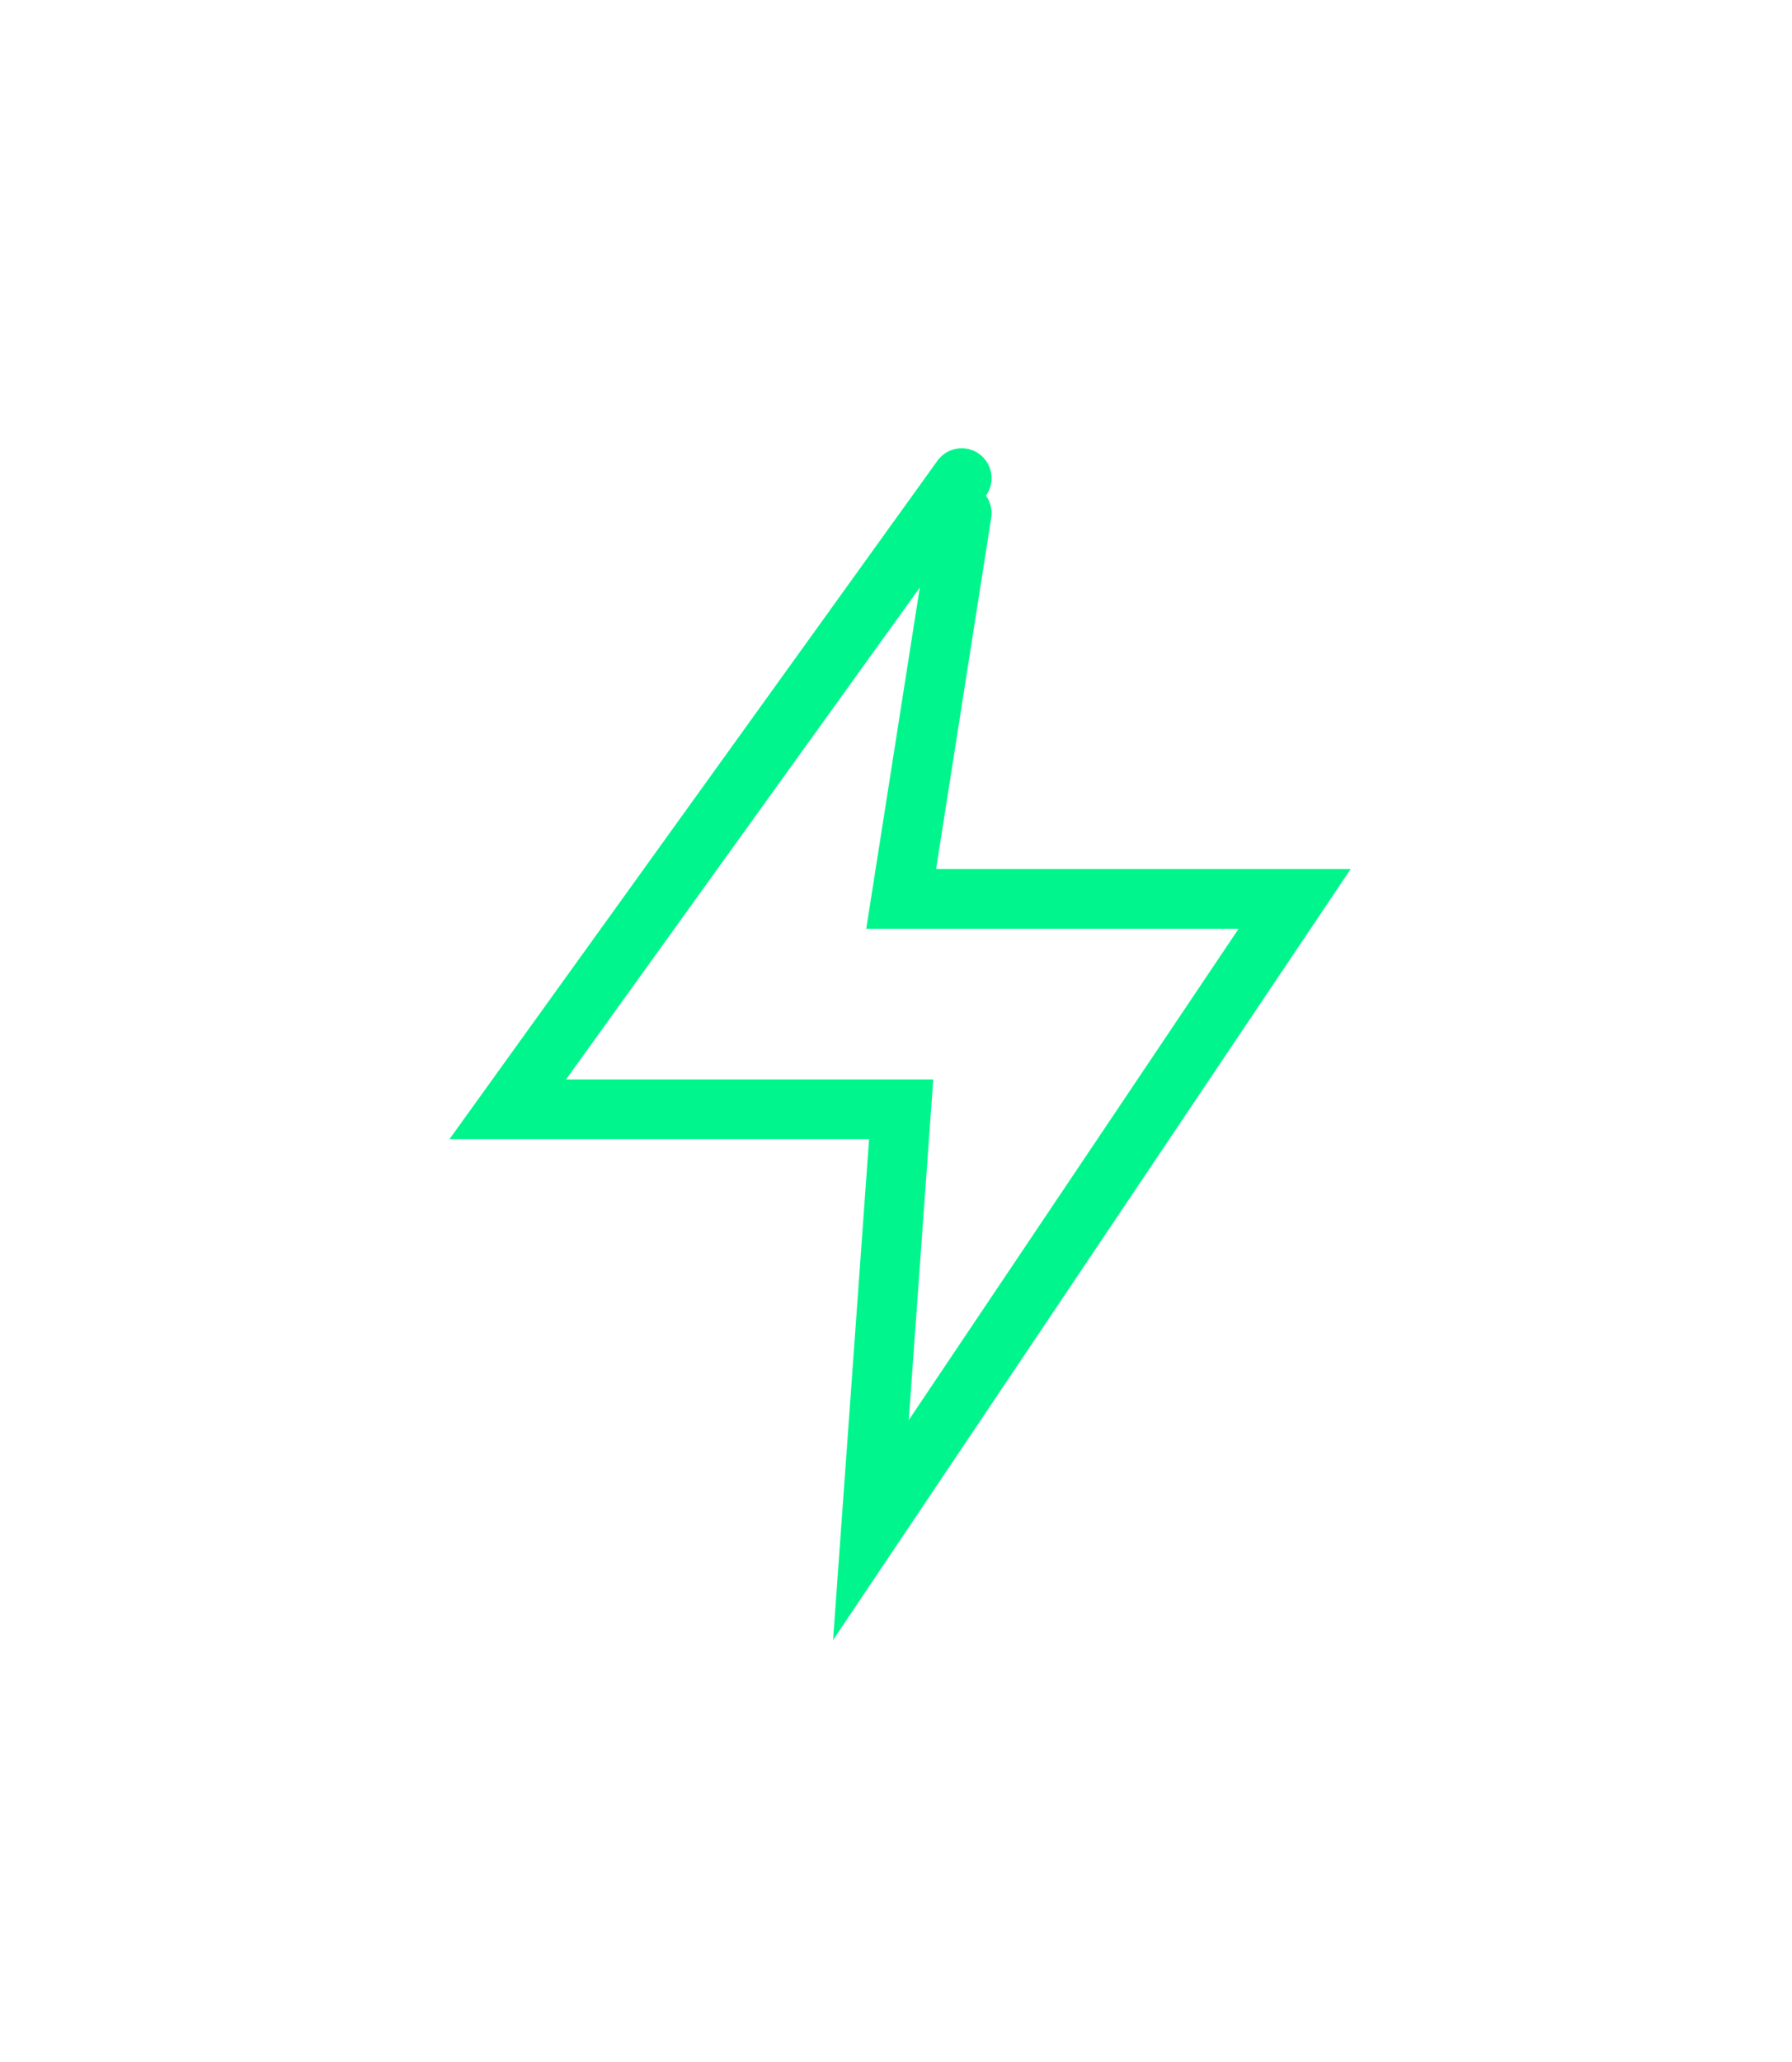 <?xml version="1.0" encoding="utf-8"?>
<svg xmlns="http://www.w3.org/2000/svg" fill="none" height="100%" overflow="visible" preserveAspectRatio="none" style="display: block;" viewBox="0 0 60 69" width="100%">
<g filter="url(#filter0_d_0_3072)" id="Icon">
<path d="M32.2 16L17 37.12H30.173L29.16 51.2L43.347 30.08H30.173L32.2 17.173" stroke="#00F68C" stroke-linecap="round" stroke-width="2"/>
</g>
<defs>
<filter color-interpolation-filters="sRGB" filterUnits="userSpaceOnUse" height="68.08" id="filter0_d_0_3072" width="58.375" x="0.948" y="0.9">
<feFlood flood-opacity="0" result="BackgroundImageFix"/>
<feColorMatrix in="SourceAlpha" result="hardAlpha" type="matrix" values="0 0 0 0 0 0 0 0 0 0 0 0 0 0 0 0 0 0 127 0"/>
<feOffset/>
<feGaussianBlur stdDeviation="7.05"/>
<feComposite in2="hardAlpha" operator="out"/>
<feColorMatrix type="matrix" values="0 0 0 0 0 0 0 0 0 0.966 0 0 0 0 0.548 0 0 0 0.35 0"/>
<feBlend in2="BackgroundImageFix" mode="normal" result="effect1_dropShadow_0_3072"/>
<feBlend in="SourceGraphic" in2="effect1_dropShadow_0_3072" mode="normal" result="shape"/>
</filter>
</defs>
</svg>